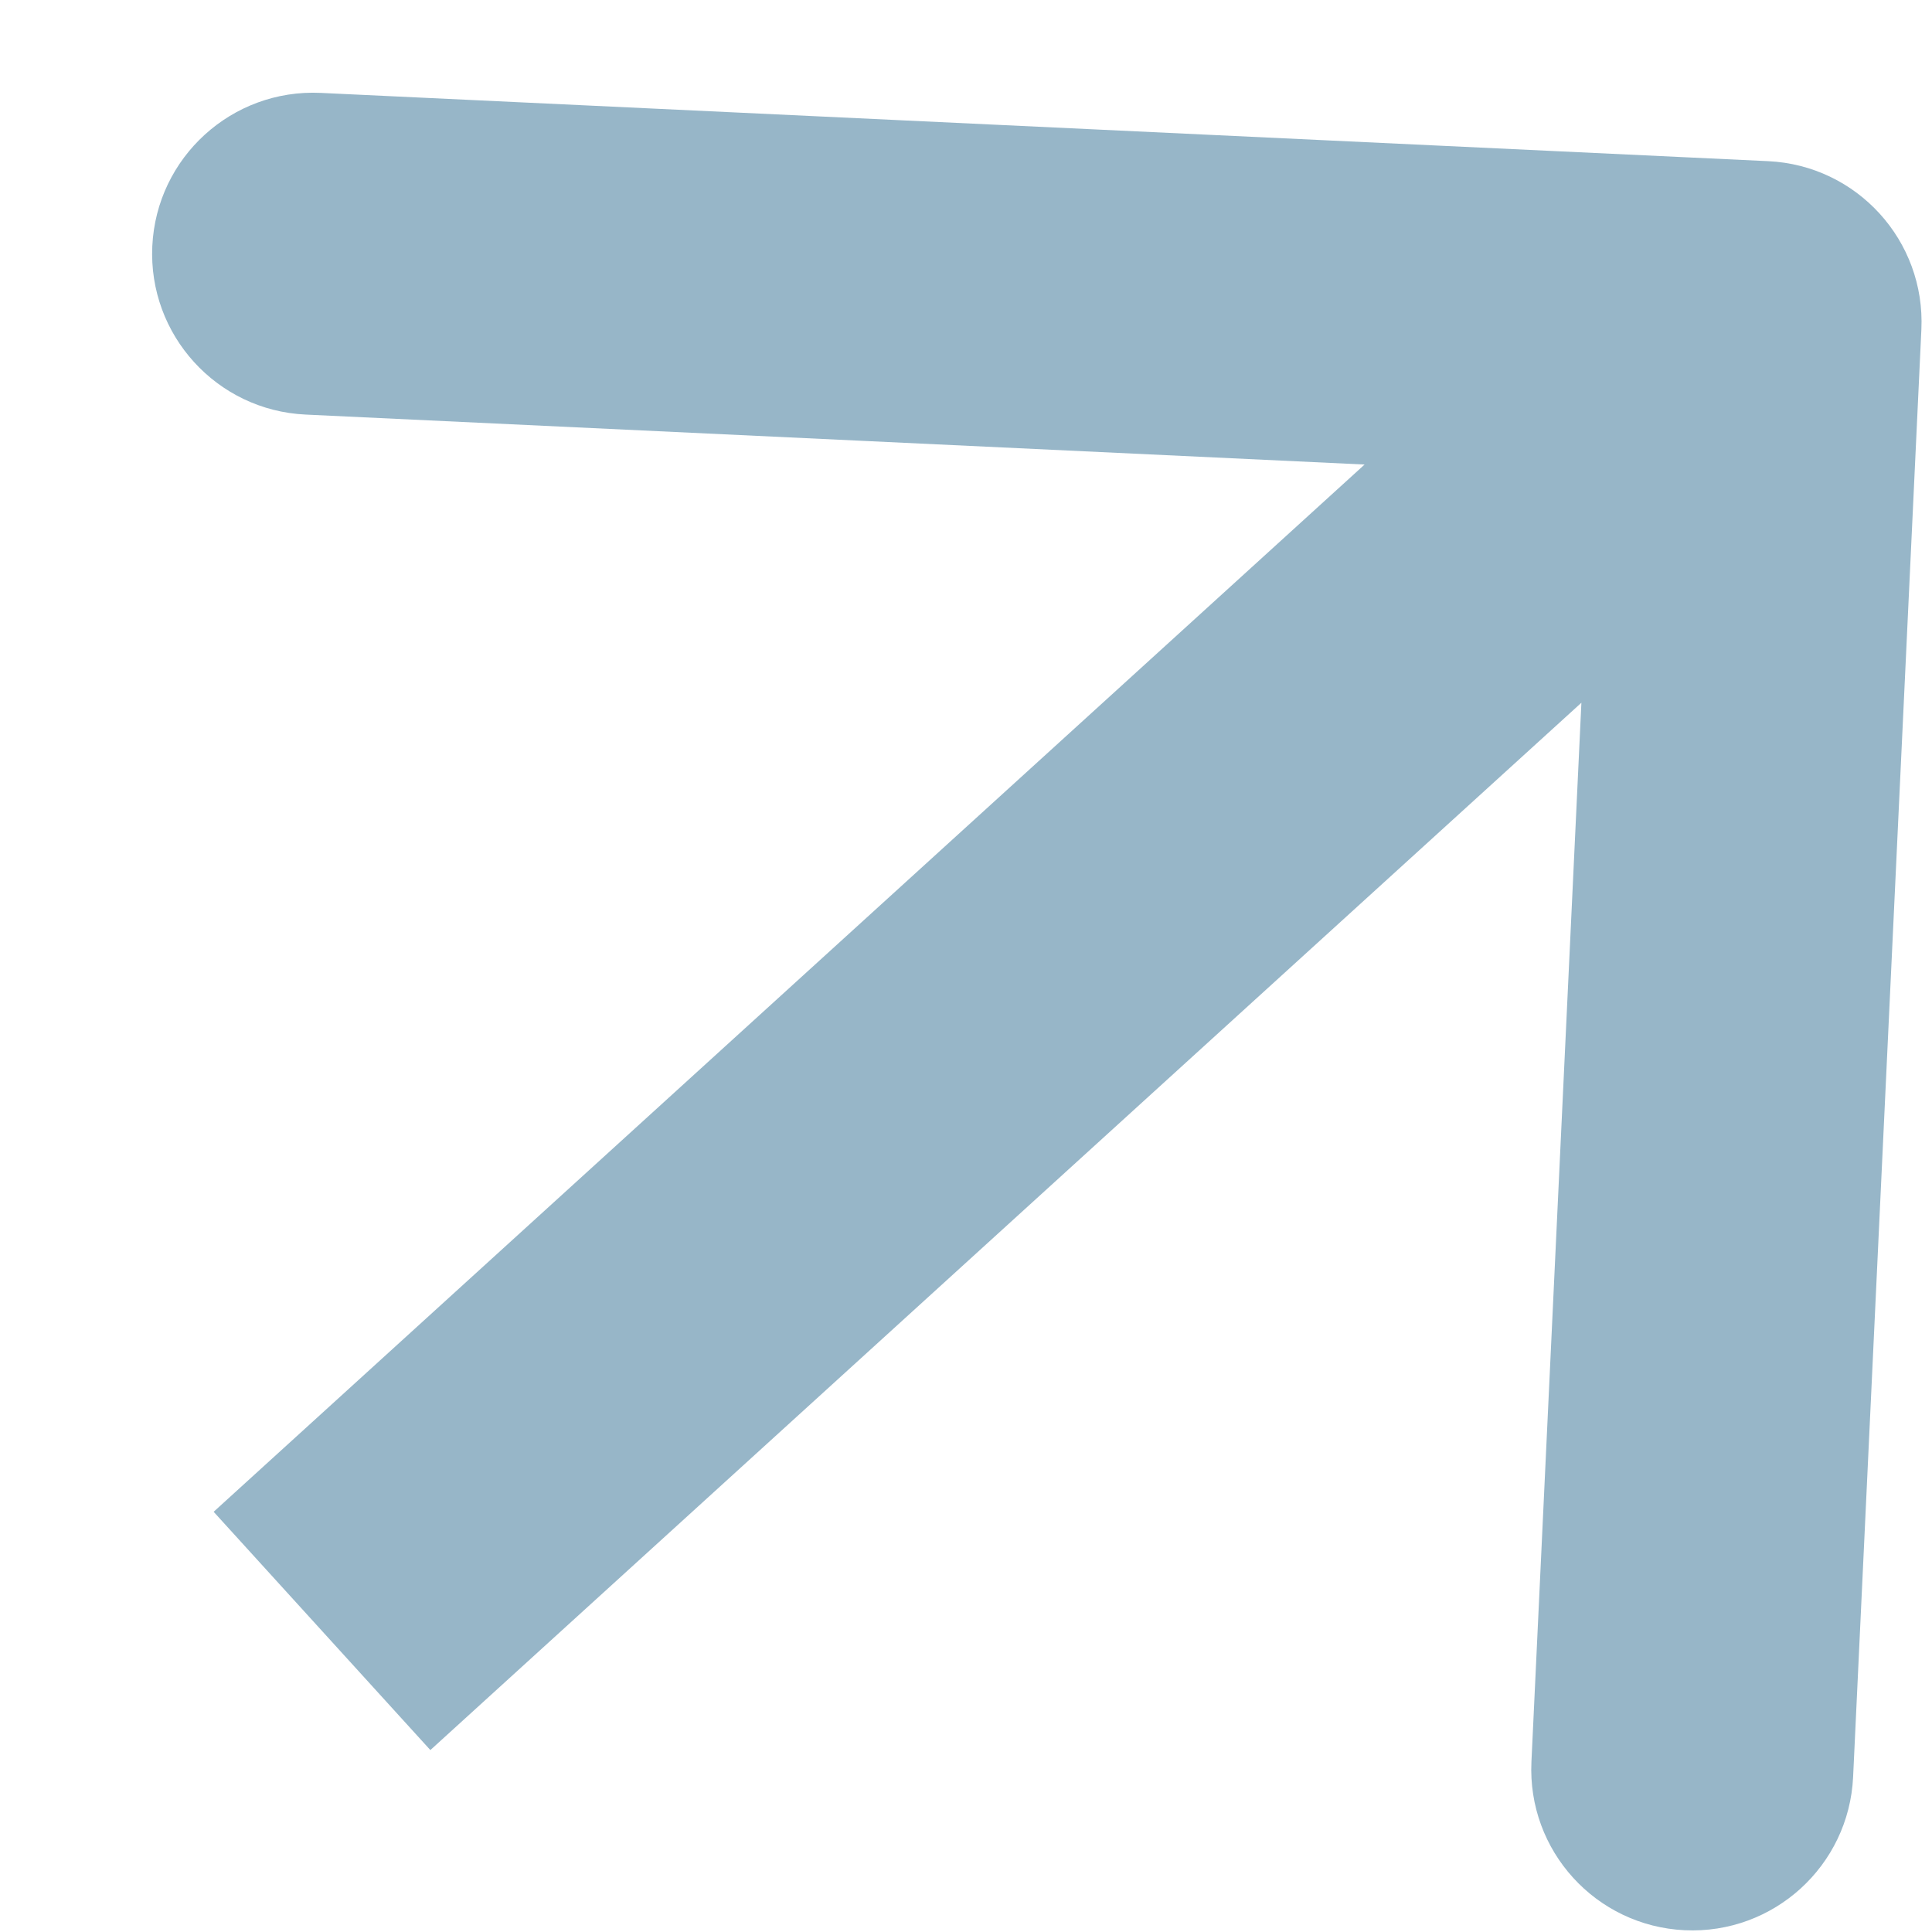<?xml version="1.0" encoding="UTF-8"?> <svg xmlns="http://www.w3.org/2000/svg" width="12" height="12" viewBox="0 0 12 12" fill="none"><path d="M11.934 2.047C11.96 1.495 11.534 1.027 10.982 1.001L1.992 0.577C1.441 0.551 0.972 0.977 0.946 1.529C0.92 2.08 1.346 2.549 1.898 2.575L9.889 2.952L9.512 10.943C9.486 11.495 9.912 11.963 10.464 11.989C11.016 12.015 11.484 11.589 11.51 11.037L11.934 2.047ZM2.673 10.87L11.608 2.74L10.262 1.26L1.327 9.39L2.673 10.87Z" fill="#97B6C8"></path></svg> 
